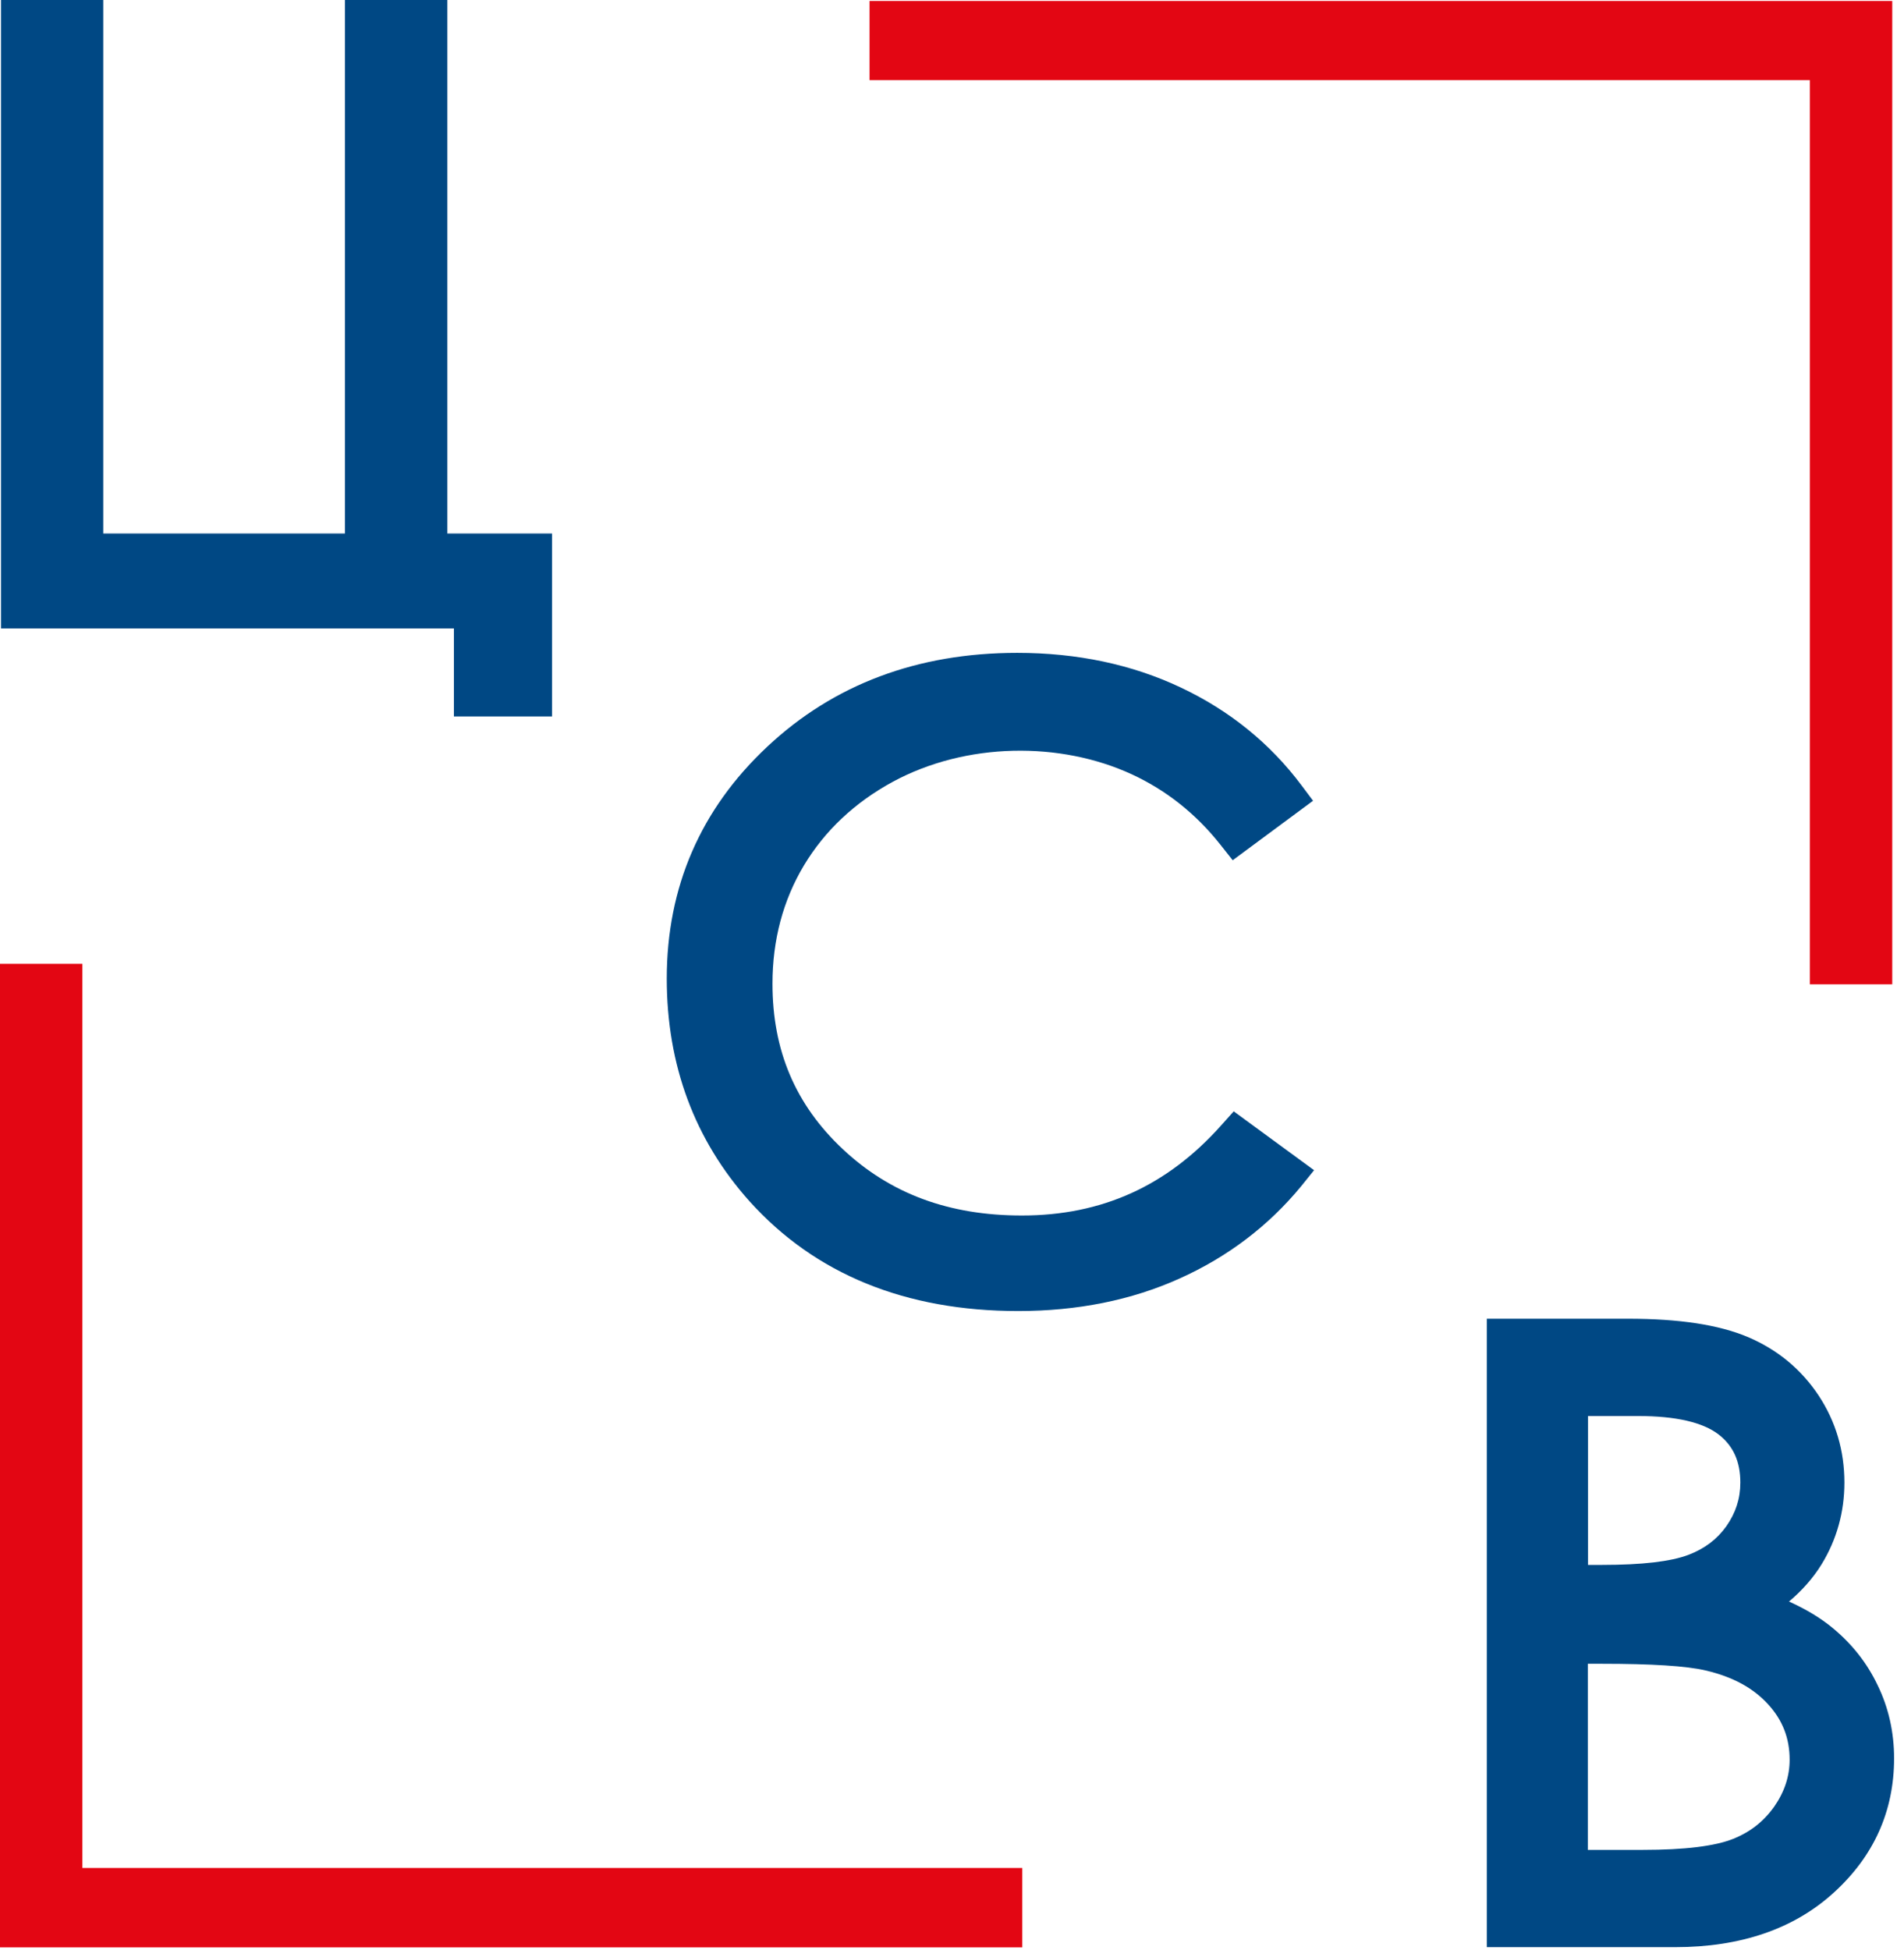 <?xml version="1.0" encoding="UTF-8"?> <svg xmlns="http://www.w3.org/2000/svg" width="84" height="86" viewBox="0 0 84 86" fill="none"><path d="M83.481 0.043V43.419H79.846V3.535H38.362V0.043H83.481Z" fill="#E30613"></path><path d="M19.736 23.534V0H15.217V23.534H4.555V0H0.045V27.721H20.025V31.604H24.354V23.534H19.736Z" fill="#004884"></path><path d="M54.429 49.022L53.87 49.647C51.488 52.314 48.611 53.617 45.084 53.617C41.873 53.617 39.284 52.662 37.182 50.69C35.09 48.727 34.08 46.337 34.08 43.392C34.08 41.464 34.548 39.709 35.469 38.172C36.389 36.642 37.706 35.4 39.383 34.488C42.622 32.733 46.78 32.698 49.937 34.158C51.443 34.853 52.76 35.895 53.834 37.251L54.384 37.946L57.929 35.322L57.415 34.636C56.035 32.794 54.249 31.343 52.093 30.327C49.946 29.31 47.52 28.798 44.877 28.798C40.484 28.798 36.776 30.188 33.845 32.942C30.904 35.696 29.416 39.136 29.416 43.167C29.416 46.98 30.643 50.282 33.069 52.992C35.965 56.206 39.952 57.831 44.922 57.831C47.529 57.831 49.919 57.353 52.039 56.397C54.167 55.442 55.971 54.069 57.406 52.323L57.974 51.619L54.429 49.022Z" fill="#004884"></path><path d="M82.841 74.346C82.372 73.355 81.696 72.504 80.839 71.8C80.325 71.375 79.693 70.992 78.927 70.645C79.504 70.158 79.991 69.611 80.37 68.994C81.028 67.917 81.371 66.701 81.371 65.398C81.371 63.999 80.992 62.705 80.234 61.558C79.468 60.403 78.421 59.534 77.114 58.978C75.833 58.439 74.101 58.17 71.819 58.17H65.595V85.891H73.902C76.798 85.891 79.152 85.083 80.902 83.485C82.67 81.878 83.563 79.888 83.563 77.56C83.563 76.413 83.319 75.327 82.841 74.346ZM70.051 73.39H70.664C72.865 73.39 74.407 73.486 75.246 73.685C76.437 73.963 77.339 74.45 78.007 75.18C78.647 75.883 78.954 76.674 78.954 77.621C78.954 78.359 78.728 79.037 78.277 79.688C77.817 80.34 77.222 80.809 76.464 81.113C75.661 81.435 74.326 81.6 72.486 81.6H70.051V73.39ZM76.166 67.318C75.751 67.9 75.201 68.317 74.489 68.586C73.713 68.881 72.441 69.029 70.691 69.029H70.06V62.462H72.27C73.929 62.462 75.129 62.739 75.824 63.278C76.473 63.782 76.78 64.477 76.78 65.398C76.78 66.11 76.572 66.736 76.166 67.318Z" fill="#004884"></path><path d="M45.101 82.398V85.9H0V42.515H3.635V82.398H45.101Z" fill="#E30613"></path></svg> 